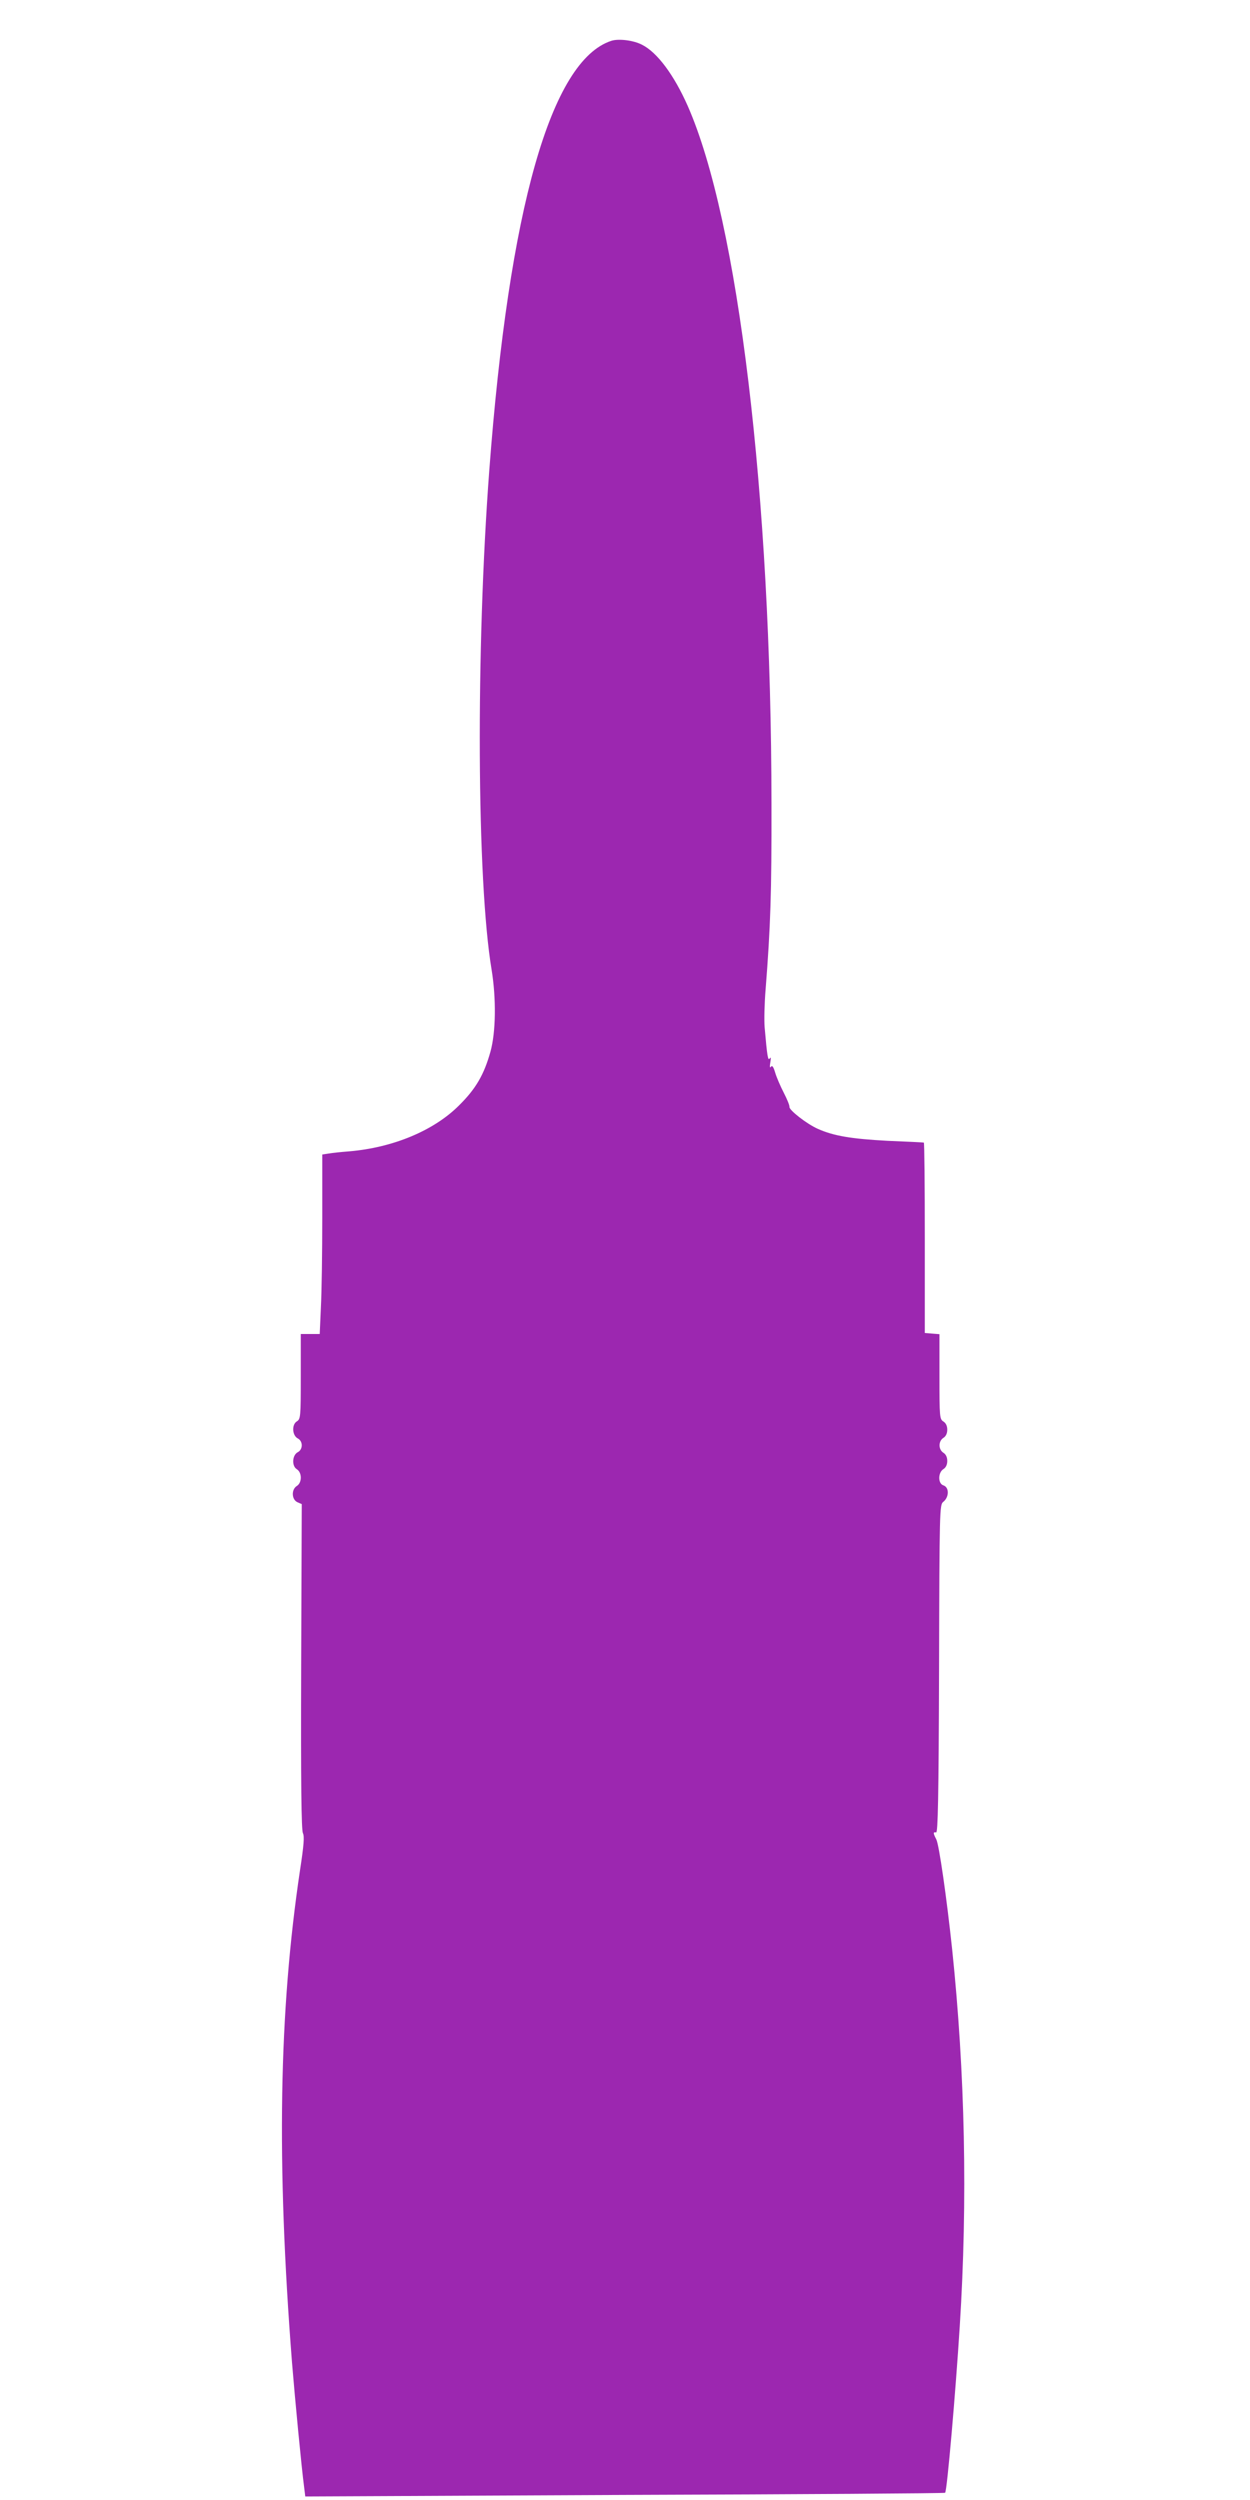 <?xml version="1.0" standalone="no"?>
<!DOCTYPE svg PUBLIC "-//W3C//DTD SVG 20010904//EN"
 "http://www.w3.org/TR/2001/REC-SVG-20010904/DTD/svg10.dtd">
<svg version="1.0" xmlns="http://www.w3.org/2000/svg"
 width="640pt" height="1280pt" viewBox="0 0 640 1280"
 preserveAspectRatio="xMidYMid meet">
<g transform="translate(0,1280) scale(0.1,-0.1)"
fill="#9c27b0" stroke="none">
<path d="M3130 12591 c-309 -101 -524 -857 -625 -2201 -69 -920 -64 -2099 12
-2555 24 -147 22 -320 -6 -420 -33 -118 -75 -190 -161 -275 -129 -129 -338
-216 -563 -235 -40 -3 -87 -8 -104 -11 l-33 -5 0 -323 c0 -178 -3 -384 -7
-459 l-6 -137 -49 0 -48 0 0 -218 c0 -208 -1 -218 -21 -230 -26 -17 -23 -72 6
-87 12 -6 20 -20 20 -35 0 -15 -8 -29 -20 -35 -29 -15 -32 -70 -6 -87 28 -17
28 -69 1 -86 -29 -18 -27 -69 2 -83 l23 -10 -3 -832 c-2 -595 1 -838 9 -853 8
-16 5 -60 -15 -190 -108 -723 -121 -1492 -41 -2519 15 -185 49 -541 62 -638
l6 -49 1636 8 c900 3 1638 8 1640 11 10 8 54 519 75 853 41 646 27 1297 -39
1930 -28 264 -67 535 -81 562 -17 33 -17 39 -1 36 9 -2 13 171 15 837 2 815 3
840 21 855 31 24 32 75 1 85 -28 9 -28 65 0 83 13 8 20 23 20 42 0 19 -7 34
-20 42 -26 17 -26 59 0 76 13 8 20 23 20 42 0 19 -7 34 -20 42 -19 12 -20 24
-20 230 l0 217 -37 3 -38 3 0 488 c0 268 -2 487 -5 487 -3 1 -86 5 -185 9
-186 10 -276 25 -357 61 -57 25 -149 97 -146 113 1 7 -12 39 -29 72 -17 33
-37 79 -44 103 -9 30 -15 39 -22 30 -5 -8 -7 0 -3 22 4 23 3 30 -3 21 -9 -14
-13 10 -26 159 -3 36 -1 124 5 195 25 320 31 491 30 950 -1 1577 -170 2986
-429 3573 -70 158 -156 274 -234 313 -44 23 -120 32 -157 20z"/>
</g>
</svg>
